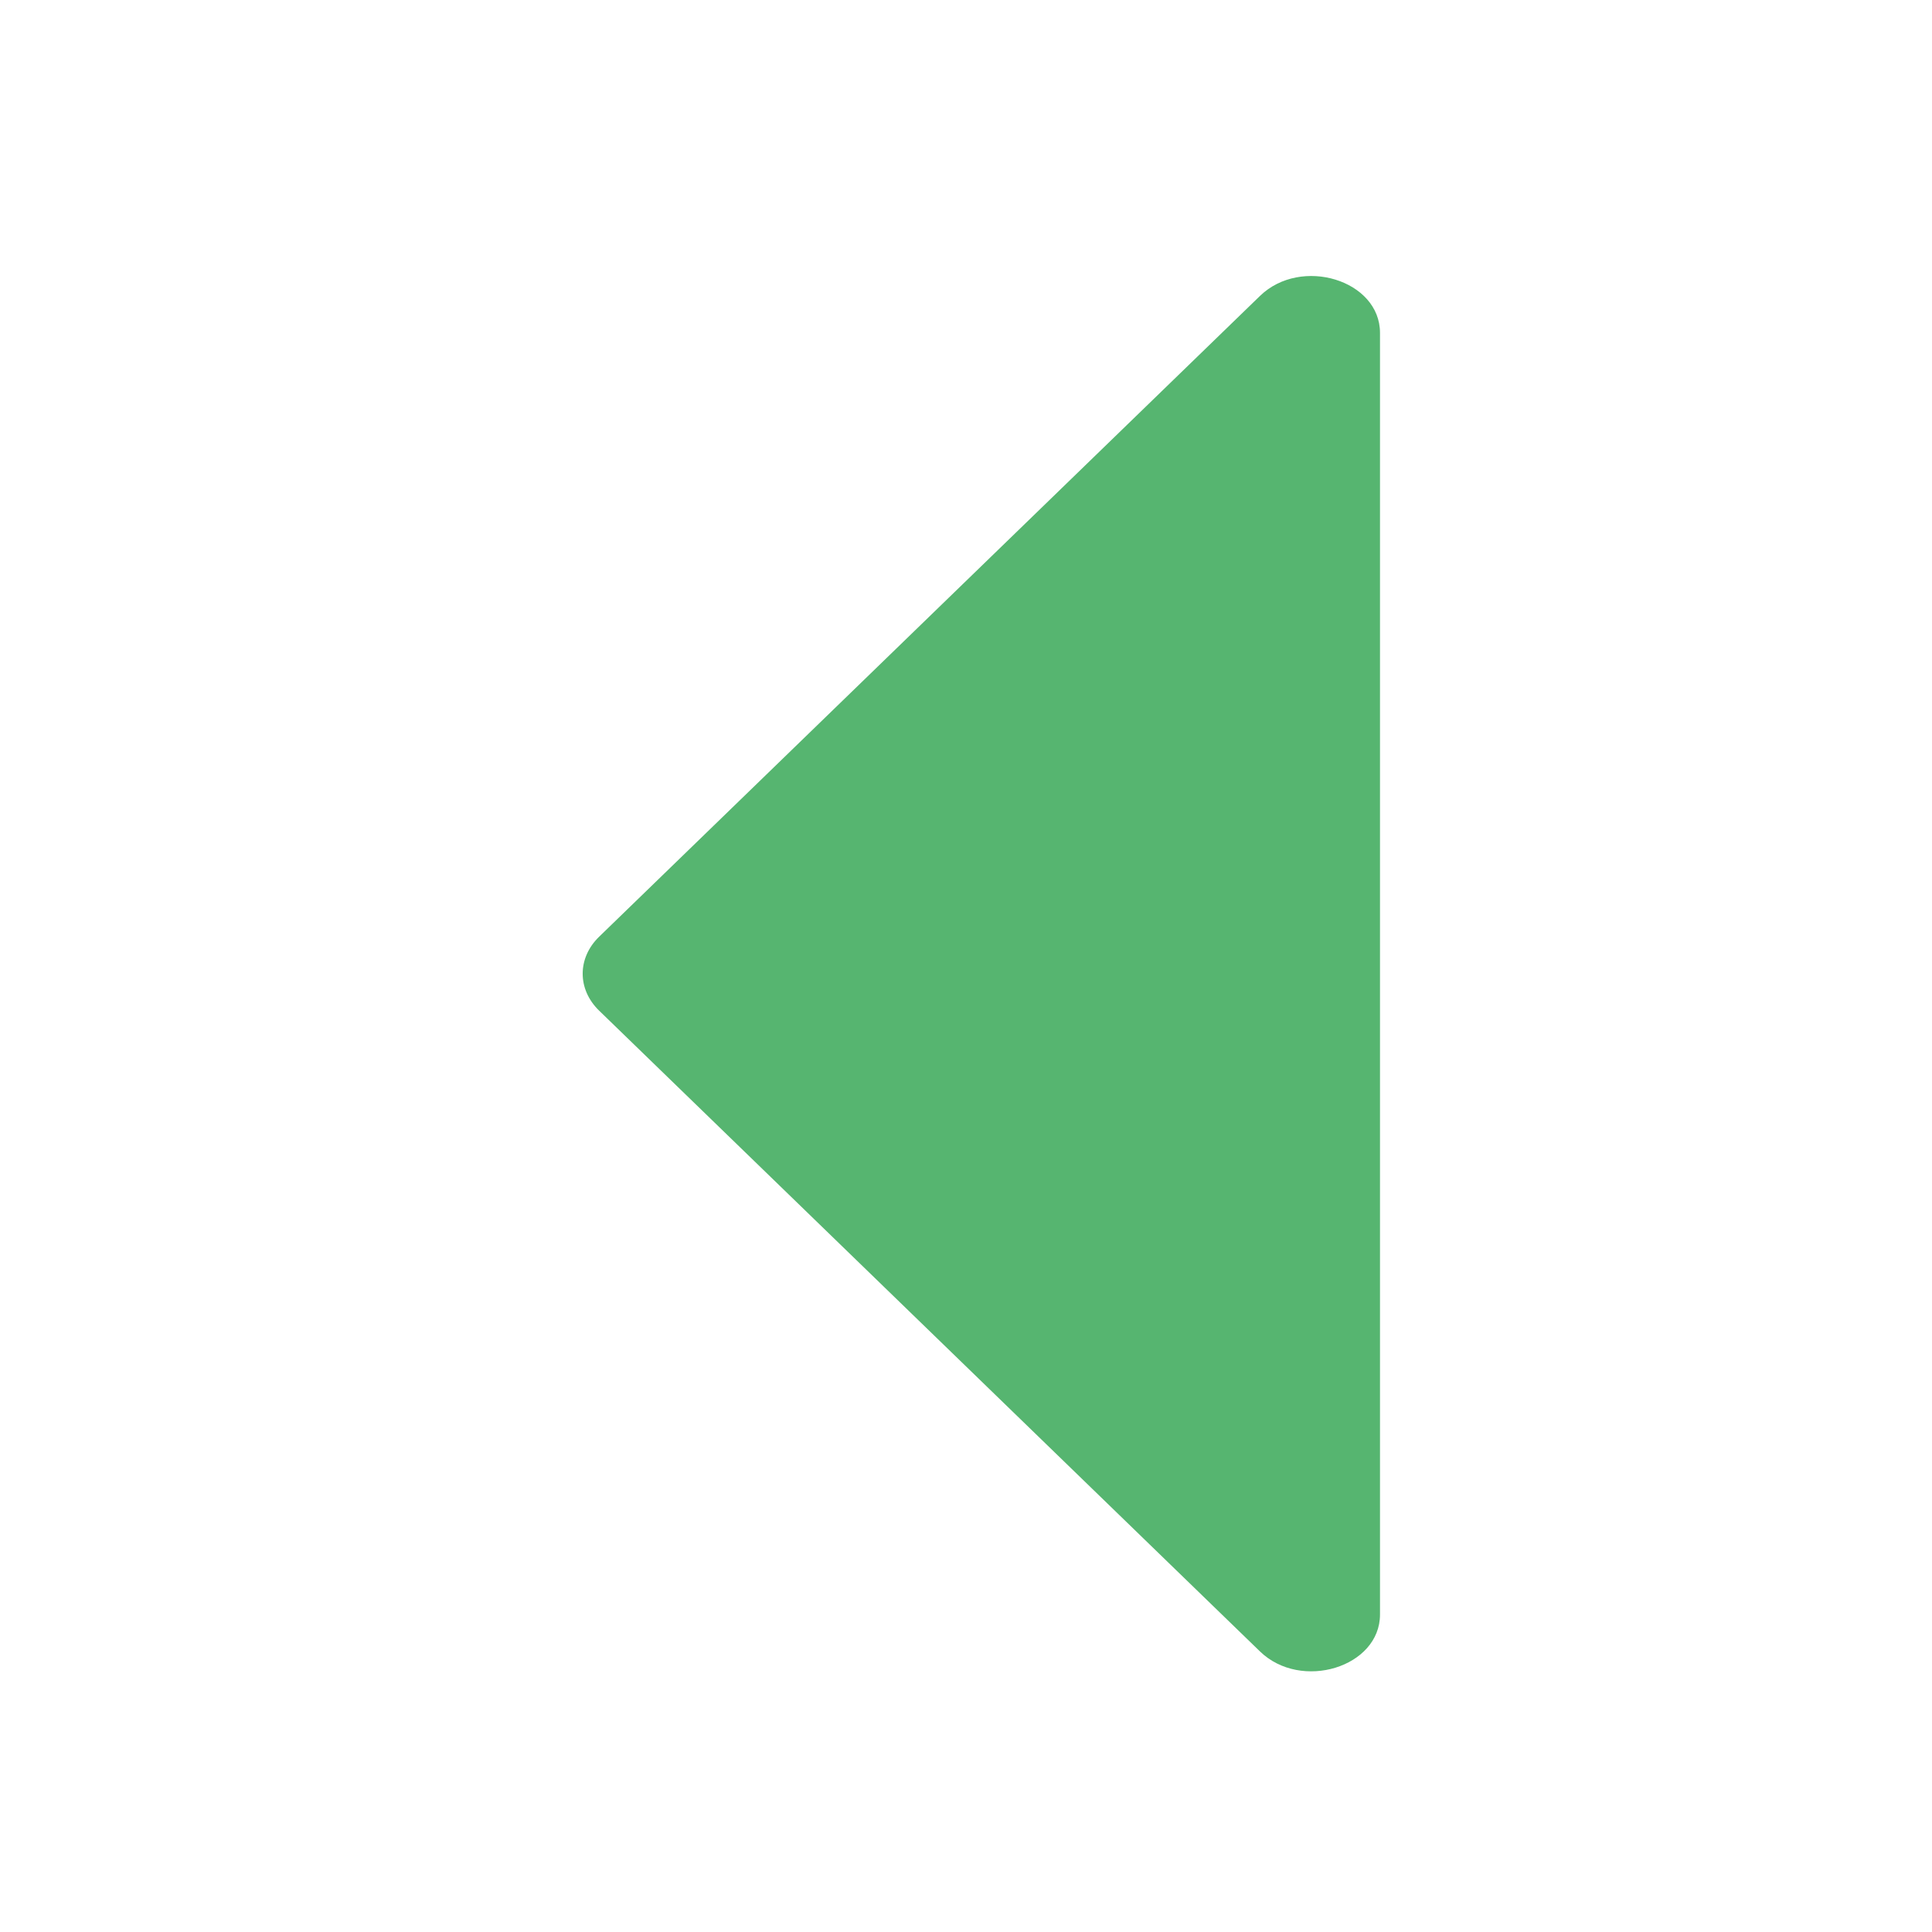 <?xml version="1.0" encoding="UTF-8"?> <svg xmlns="http://www.w3.org/2000/svg" width="21" height="21" viewBox="0 0 21 21" fill="none"><path d="M6.512 10.182L13.695 3.217C14.143 2.782 15 3.045 15 3.618L15 17.549C15 18.121 14.143 18.385 13.695 17.95L6.512 10.985C6.274 10.754 6.274 10.413 6.512 10.182Z" fill="#56B570"></path></svg> 